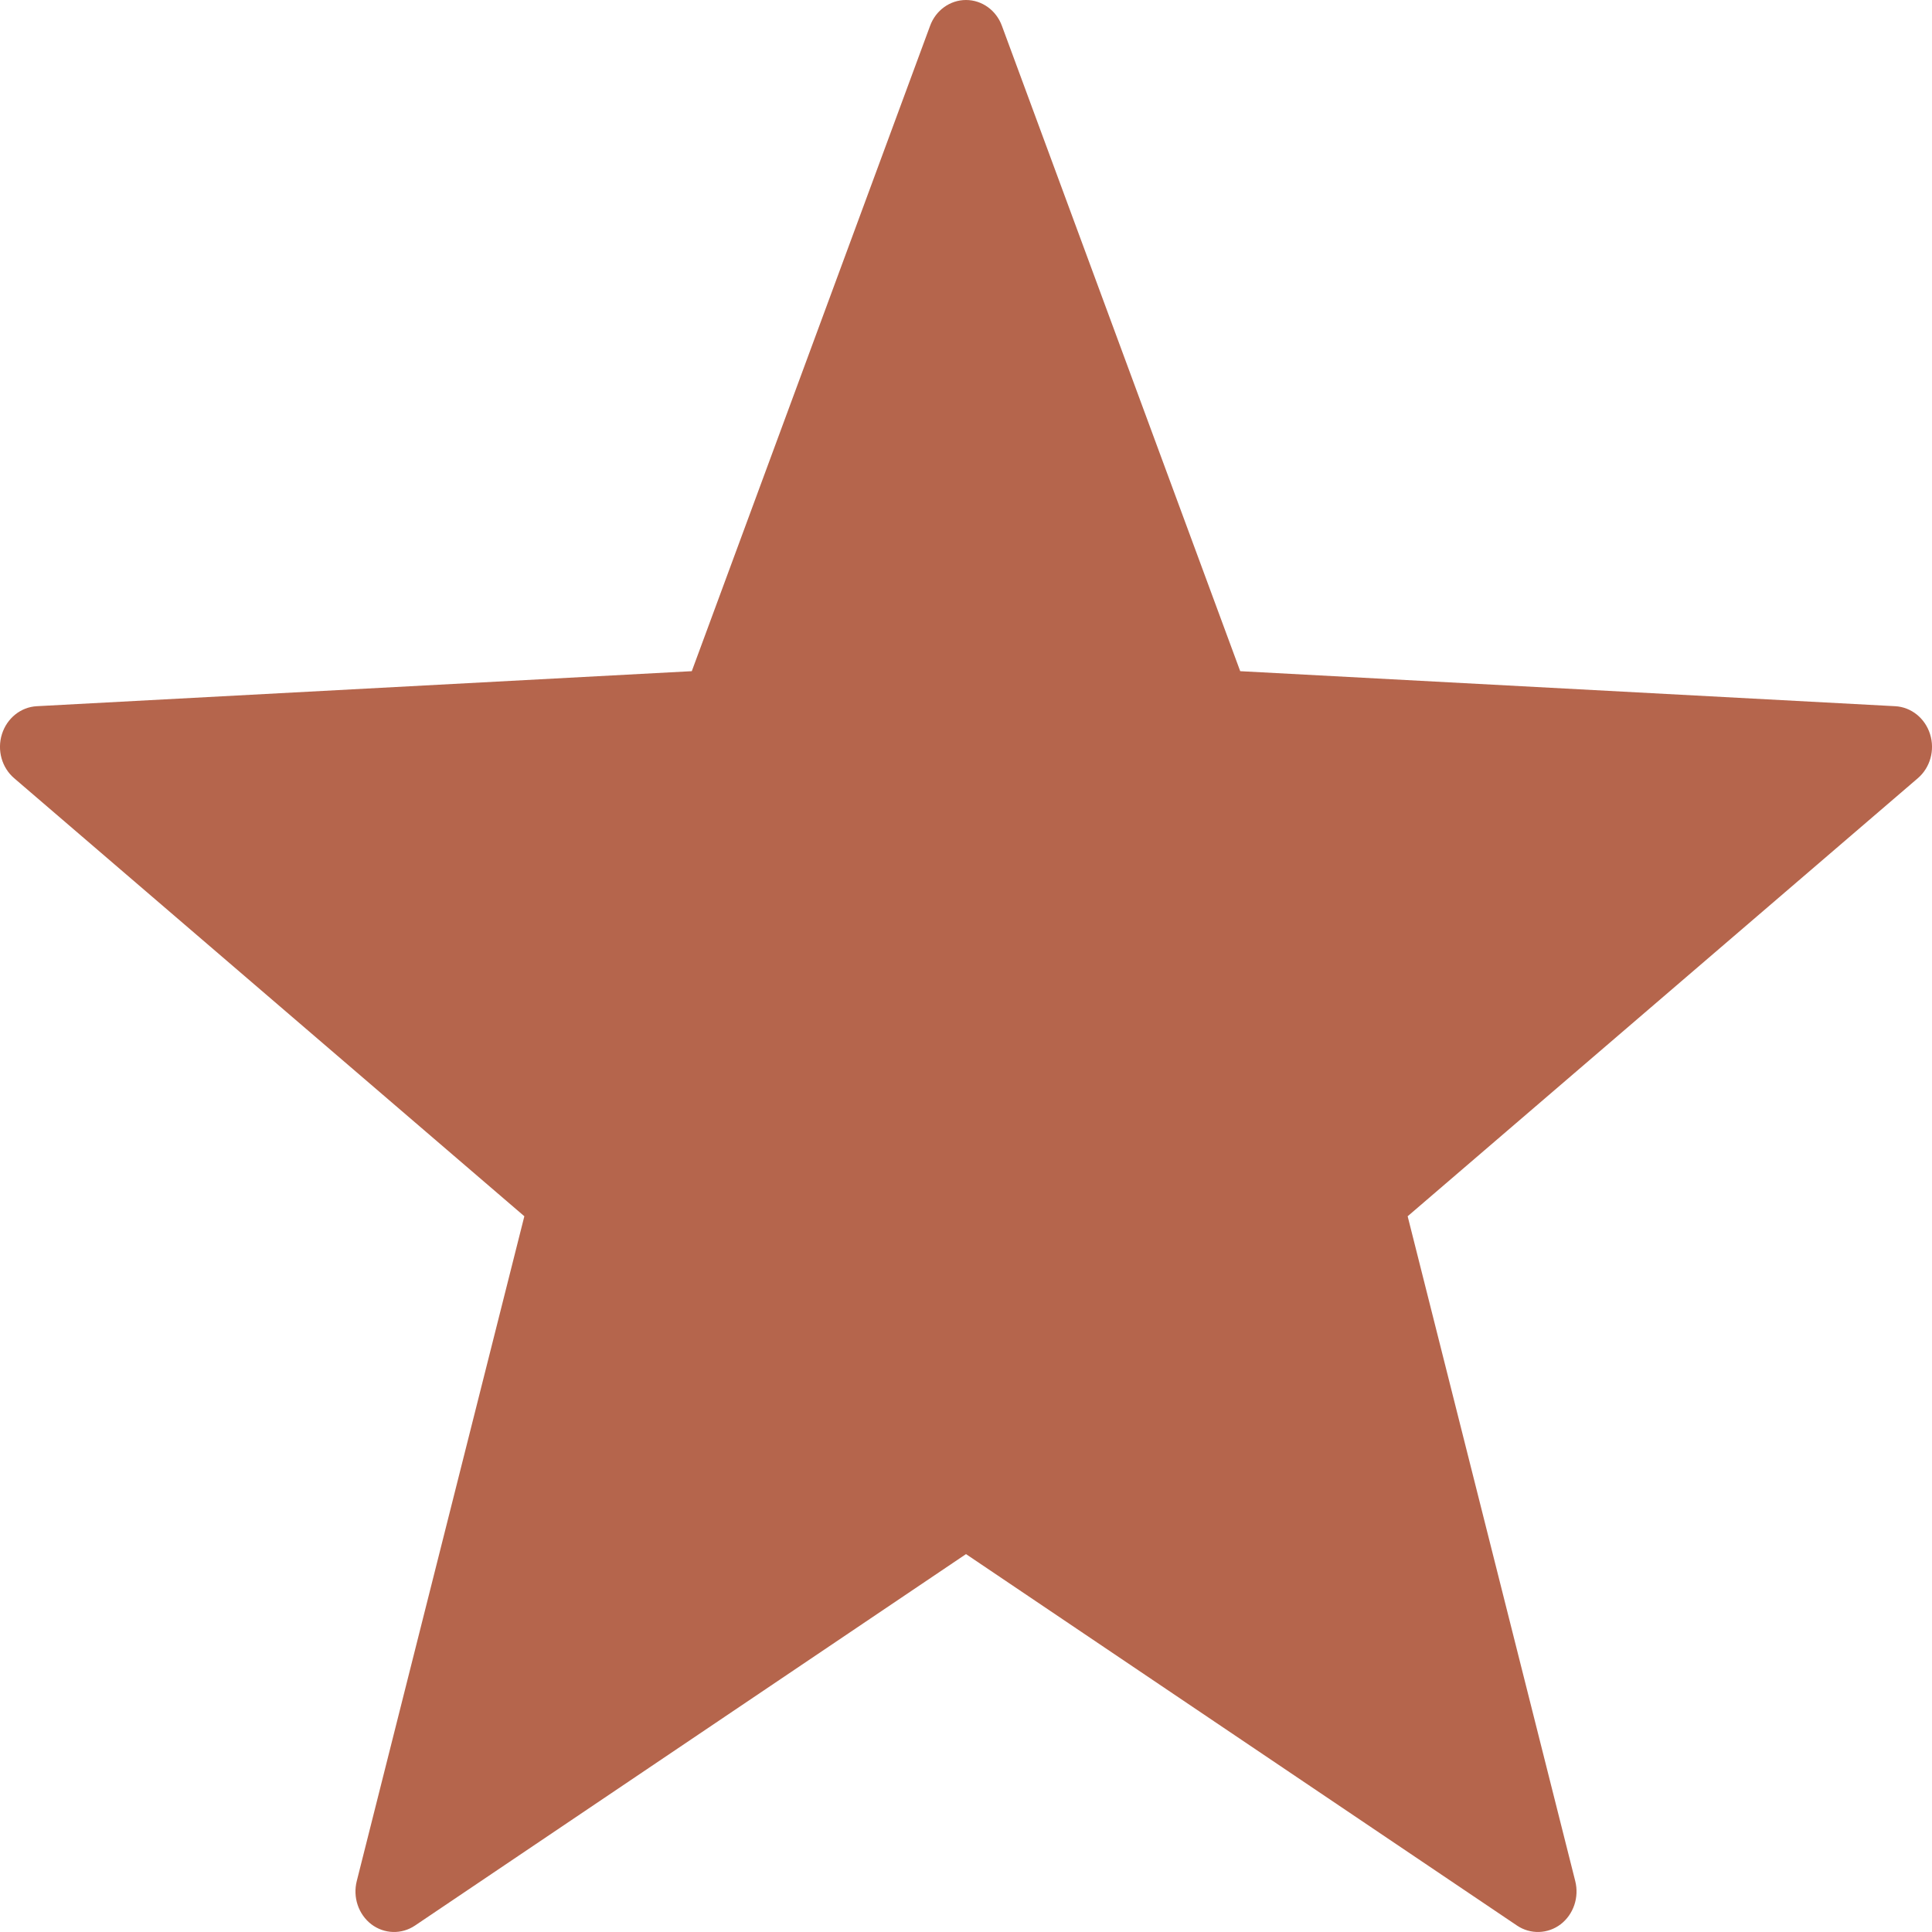 <?xml version="1.0" encoding="UTF-8"?>
<svg width="15px" height="15px" viewBox="0 0 15 15" version="1.1" xmlns="http://www.w3.org/2000/svg" xmlns:xlink="http://www.w3.org/1999/xlink">
    <!-- Generator: Sketch 56.3 (81716) - https://sketch.com -->
    <title>Shape</title>
    <desc>Created with Sketch.</desc>
    <g id="Templates" stroke="none" stroke-width="1" fill="none" fill-rule="evenodd">
        <g id="E&amp;K_Home" transform="translate(-1067, -6929)" fill="#B5654C" fill-rule="nonzero">
            <g id="section/testimonials" transform="translate(-162, 6665)">
                <g id="testimonial-titles" transform="translate(1229, 264)">
                    <path d="M7.5,0 C7.376,0 7.265,0.08 7.221,0.201 L5.371,5.211 L0.285,5.483 C0.161,5.49 0.054,5.576 0.015,5.7 C-0.024,5.824 0.014,5.96 0.11,6.042 L4.071,9.443 L2.77,14.604 C2.738,14.73 2.783,14.863 2.883,14.94 C2.983,15.016 3.118,15.02 3.222,14.95 L7.5,12.066 L11.778,14.95 C11.882,15.02 12.017,15.016 12.117,14.94 C12.217,14.863 12.262,14.73 12.23,14.604 L10.929,9.443 L14.89,6.042 C14.986,5.96 15.024,5.824 14.985,5.7 C14.946,5.576 14.839,5.49 14.715,5.483 L9.629,5.211 L7.779,0.201 C7.735,0.08 7.624,0 7.5,0 Z" id="Shape"></path>
                </g>
            </g>
        </g>
    </g>
</svg>